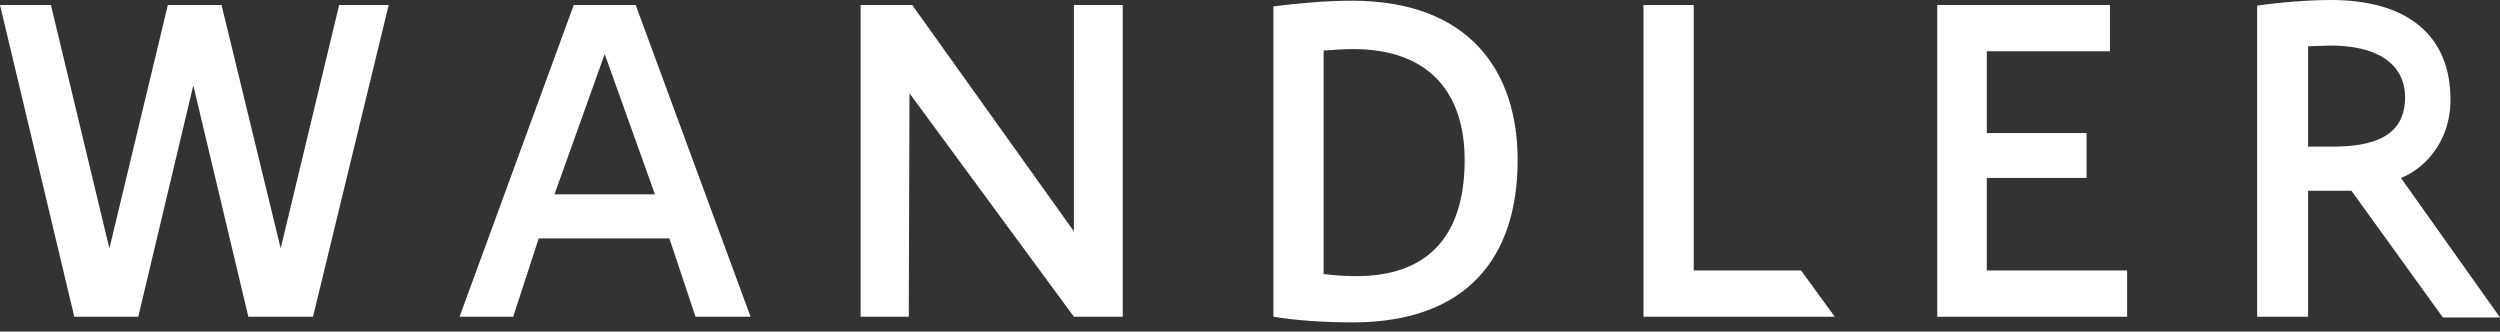 <svg width="196" height="26" viewBox="0 0 196 26" fill="none" xmlns="http://www.w3.org/2000/svg">
<rect x="0" y="0" width="196" height="26" fill="#333333" stroke="none"/>
<g clip-path="url(#clip0_11374_56643)">
<path d="M40.236 24.831H36.029L44.983 0.391H49.837L58.844 24.831H54.529L52.48 18.693H42.233L40.236 24.831ZM47.408 4.241L43.472 15.234H51.347L47.408 4.241ZM84.194 0.39H88.023V24.83H84.194L71.302 7.31L71.248 24.831H67.472V0.391H71.517L84.193 18.136L84.194 0.39ZM99.835 0.502C101.56 0.279 103.88 0.055 105.984 0.055C115.206 0.055 118.983 5.579 118.983 12.554C118.983 20.199 114.991 25.276 106.038 25.276C103.718 25.276 101.506 25.11 99.835 24.83V0.502ZM103.772 21.483C104.635 21.594 105.498 21.649 106.361 21.649C111.701 21.649 114.829 18.748 114.829 12.554C114.829 7.421 112.186 3.849 106.091 3.849C105.337 3.849 104.527 3.906 103.772 3.961V21.483ZM128.851 0.39H132.788V21.203H141.202L143.845 24.83H128.851V0.39ZM166.767 21.203V24.83H151.881V0.391H165.419V4.018H155.764V10.435H163.585V13.95H155.764V21.204L166.767 21.203ZM180.952 24.83H176.961V0.446C178.363 0.223 180.844 0 182.732 0C188.773 0 192.117 2.79 192.117 7.812C192.117 11.328 189.852 13.337 188.233 13.95L196 24.887H191.523L184.351 14.954H180.952V24.83ZM180.952 11.494H182.894C186.022 11.494 188.557 10.713 188.557 7.644C188.557 4.91 186.238 3.571 182.731 3.571C182.247 3.571 181.384 3.626 180.952 3.626V11.494ZM17.367 0.39L22.006 19.473L26.589 0.391H30.473L24.539 24.831H19.471L15.155 6.696L10.841 24.831H5.825L0 0.391H3.991L8.576 19.474L13.16 0.391L17.367 0.39Z" fill="white"/>
</g>
<defs>
<clipPath id="clip0_11374_56643">
<rect width="196" height="26" fill="white"/>
</clipPath>
</defs>
</svg>
